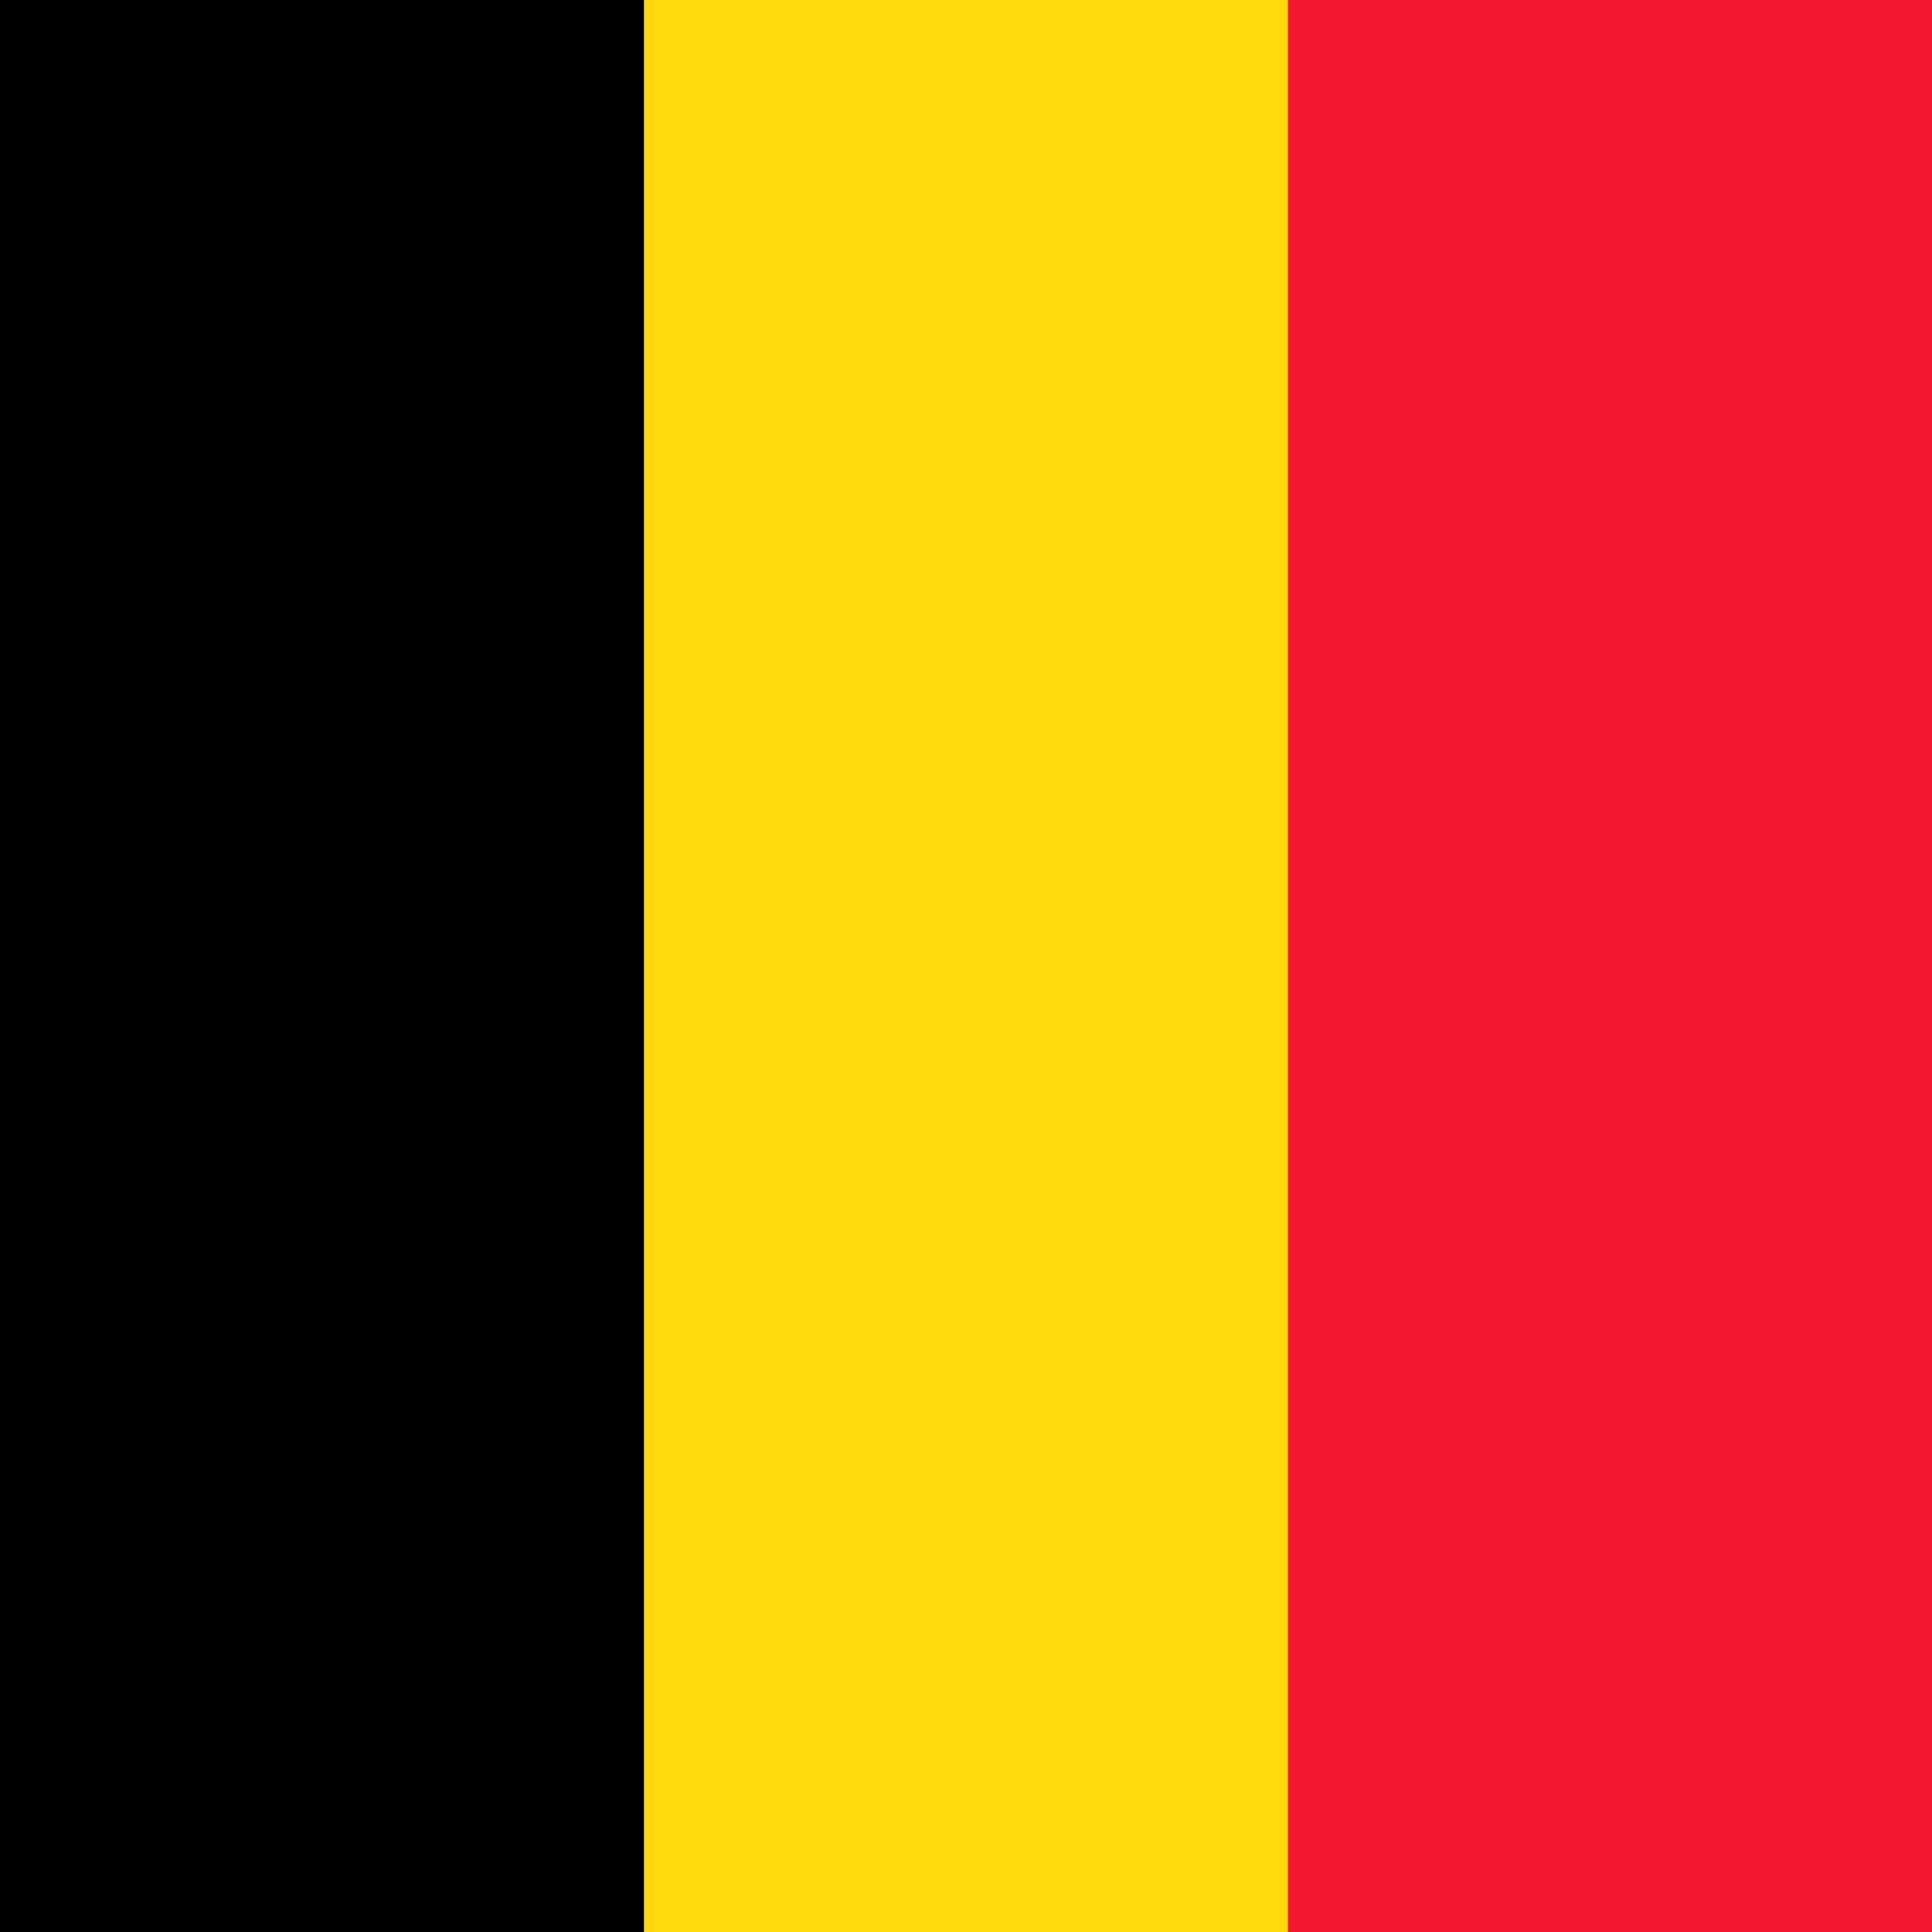 <?xml version="1.0" encoding="utf-8"?>
<!-- Generator: Adobe Illustrator 23.0.1, SVG Export Plug-In . SVG Version: 6.00 Build 0)  -->
<svg version="1.1" id="Layer_1" xmlns="http://www.w3.org/2000/svg" xmlns:xlink="http://www.w3.org/1999/xlink" x="0px" y="0px"
	 viewBox="0 0 512 512" style="enable-background:new 0 0 512 512;" xml:space="preserve">
<style type="text/css">
	.st0{fill-rule:evenodd;clip-rule:evenodd;}
	.st1{fill-rule:evenodd;clip-rule:evenodd;fill:#FFD90C;}
	.st2{fill-rule:evenodd;clip-rule:evenodd;fill:#F31830;}
</style>
<path class="st0" d="M0,0h170.7v512H0V0z"/>
<path class="st1" d="M170.7,0h170.7v512H170.7V0z"/>
<path class="st2" d="M341.3,0H512v512H341.3V0z"/>
</svg>
